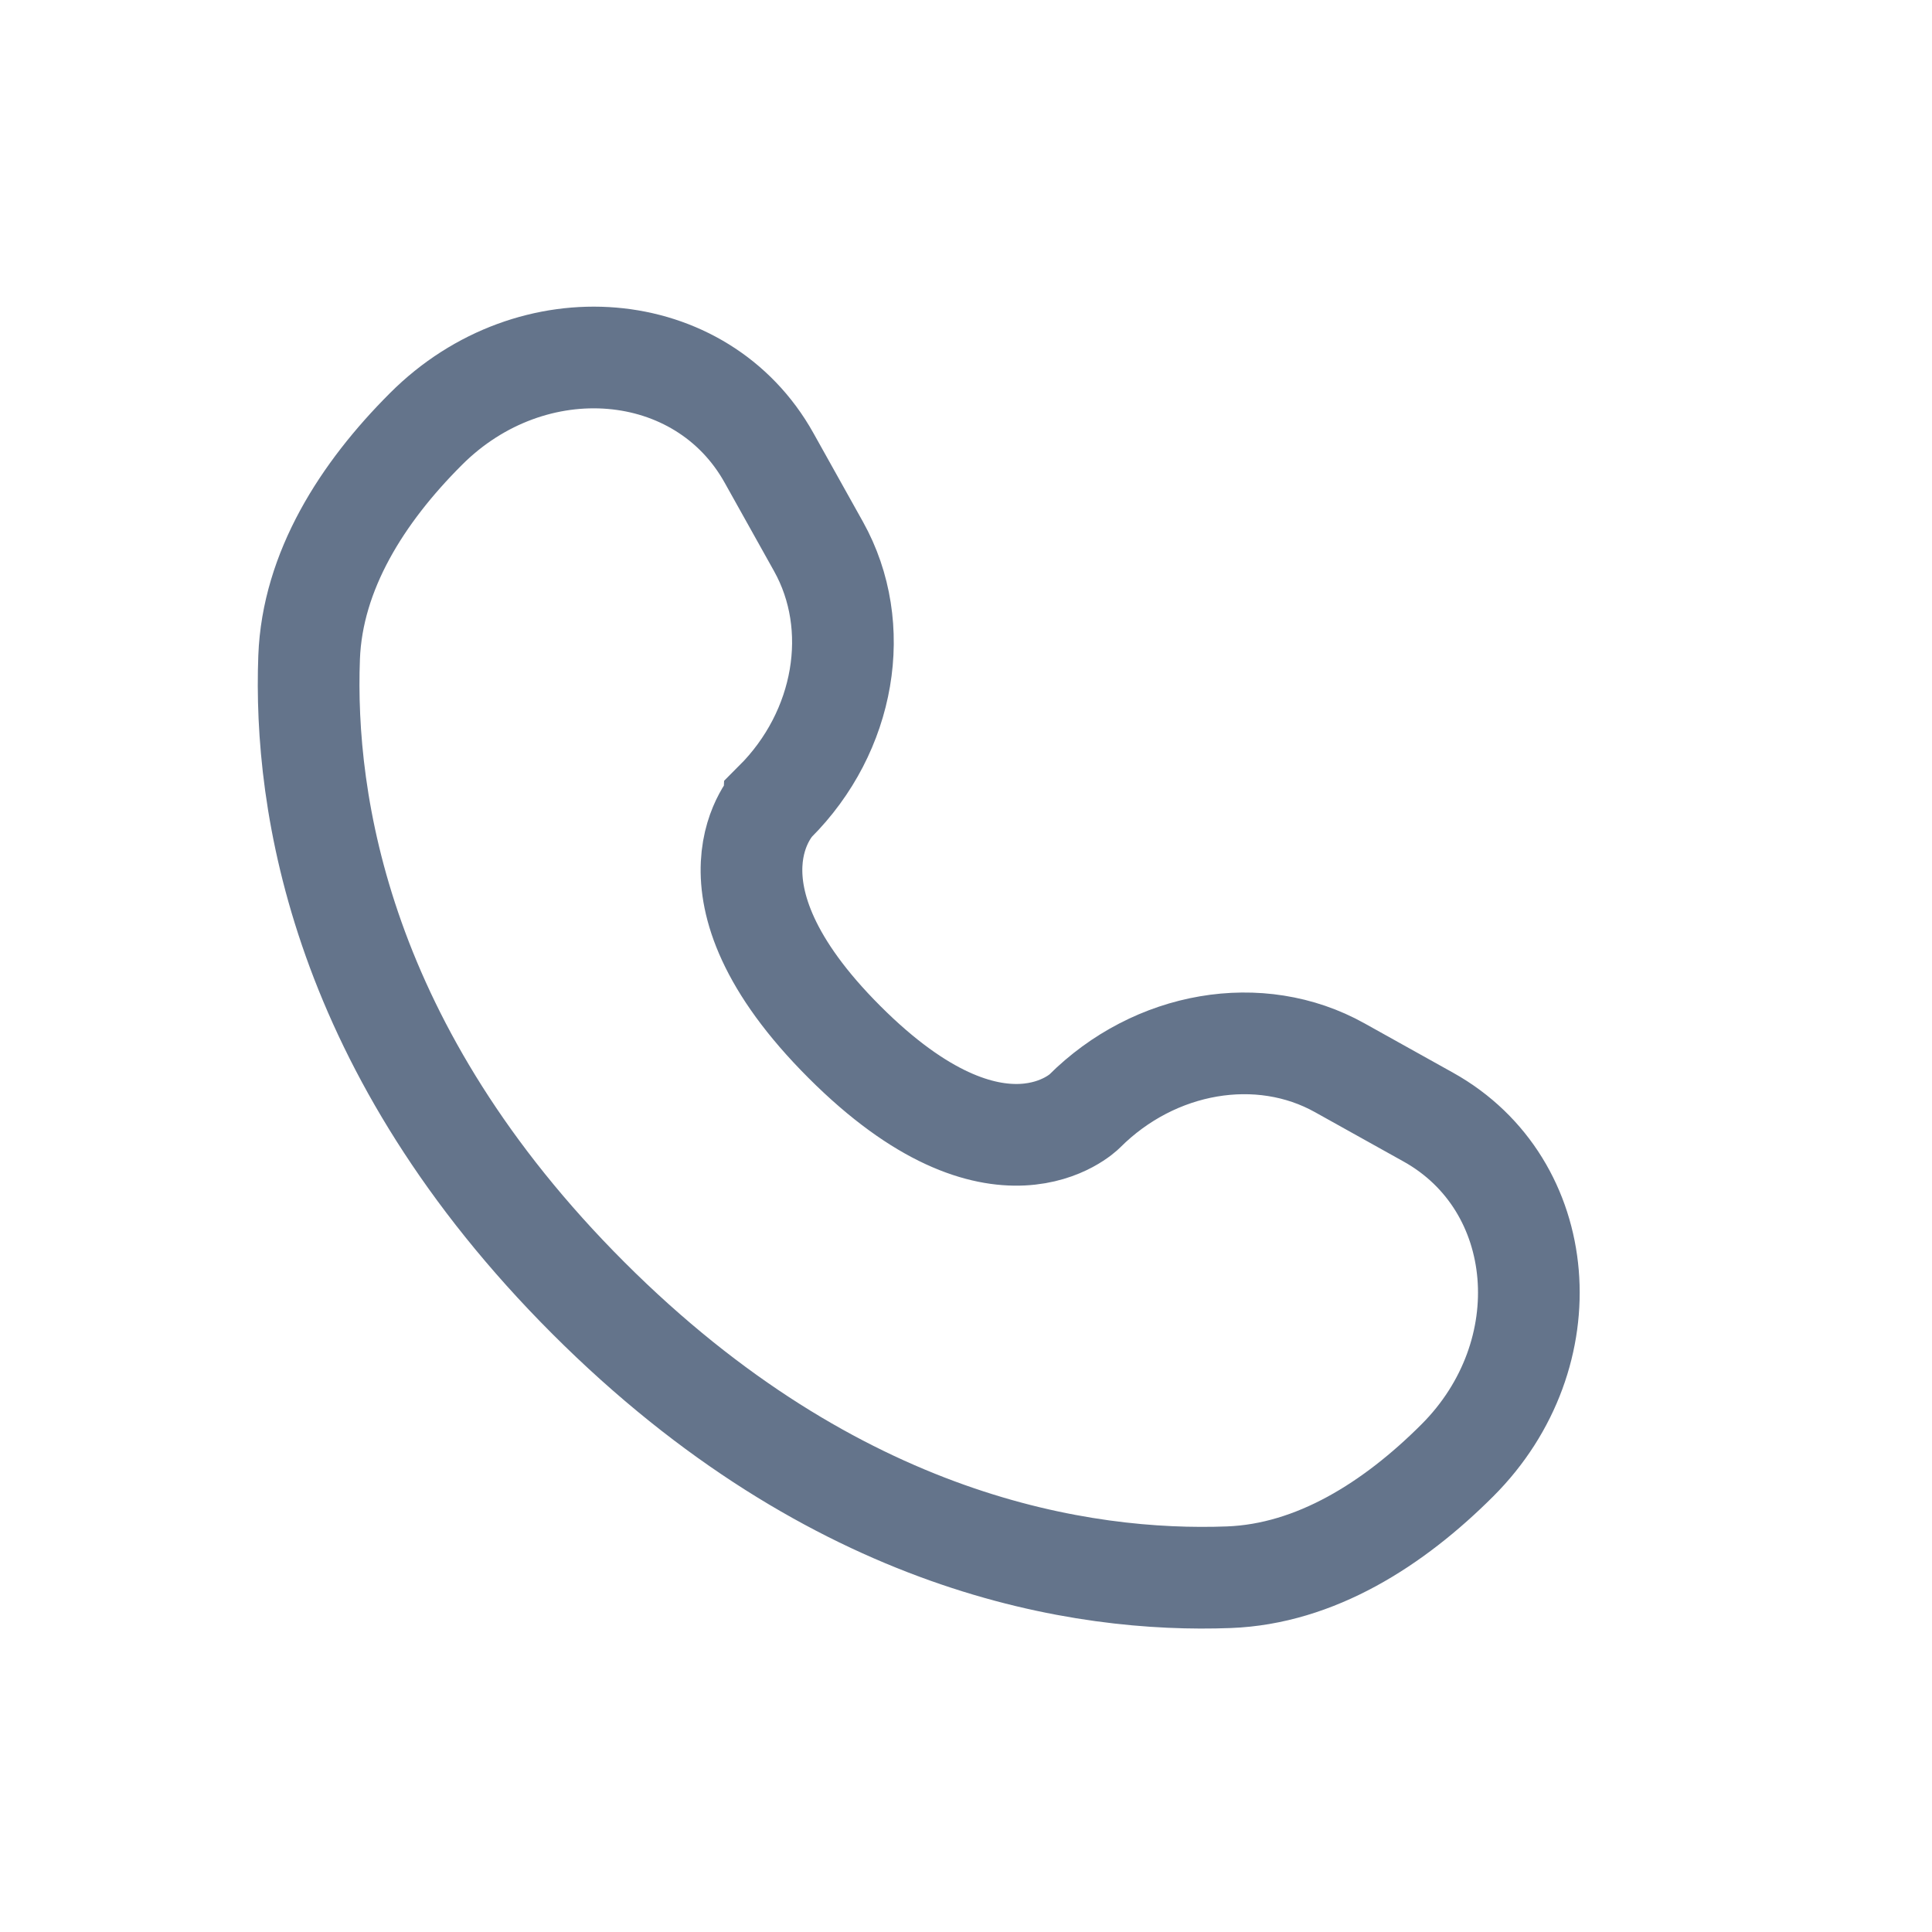 <?xml version="1.0" encoding="UTF-8"?>
<svg xmlns="http://www.w3.org/2000/svg" width="19" height="19" viewBox="0 0 19 19" fill="none">
  <path d="M7.563 4.503L8.05 5.375C8.489 6.162 8.313 7.195 7.621 7.886C7.621 7.886 7.621 7.886 7.621 7.886C7.621 7.887 6.782 8.726 8.304 10.247C9.824 11.768 10.664 10.93 10.664 10.93C10.664 10.93 10.664 10.93 10.664 10.93C11.356 10.238 12.389 10.061 13.176 10.501L14.048 10.987C15.237 11.651 15.377 13.318 14.332 14.362C13.704 14.99 12.935 15.479 12.085 15.511C10.654 15.565 8.224 15.203 5.786 12.765C3.348 10.327 2.986 7.897 3.04 6.465C3.072 5.615 3.561 4.846 4.189 4.219C5.233 3.174 6.9 3.314 7.563 4.503Z" stroke="#64748B" stroke-linecap="round"></path>
</svg>
